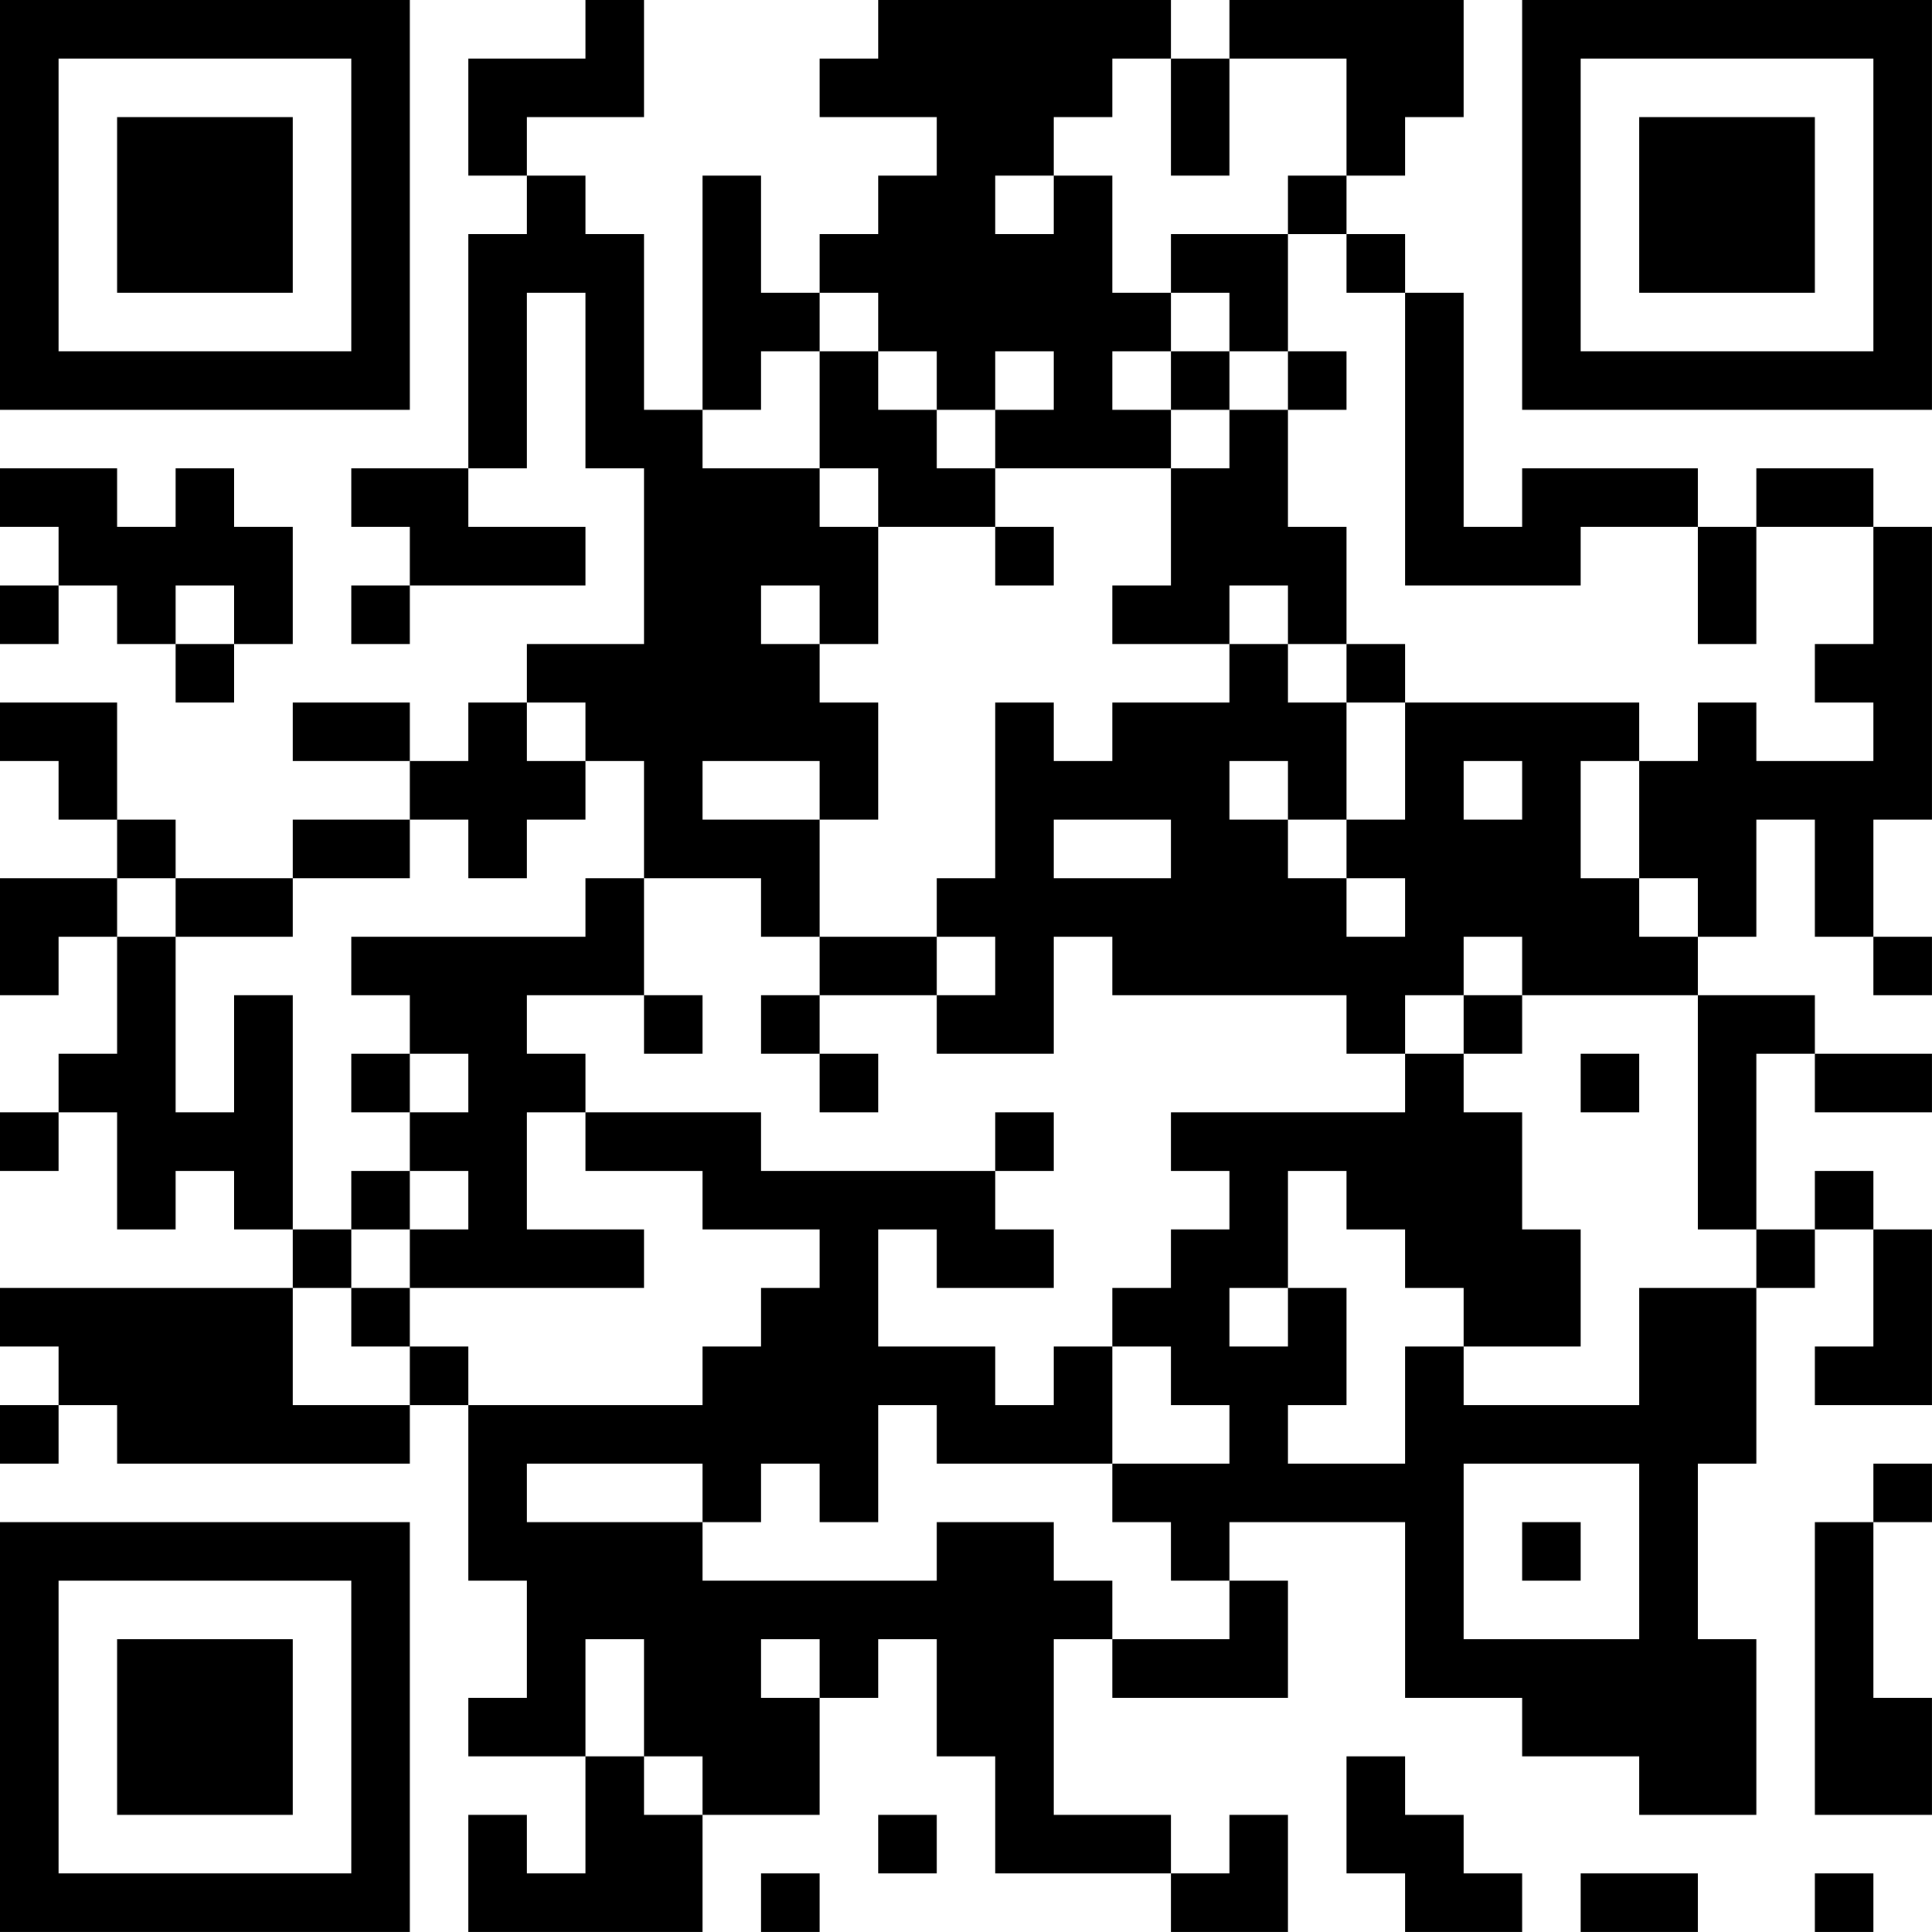 <?xml version="1.0" encoding="UTF-8"?>
<svg xmlns="http://www.w3.org/2000/svg" version="1.1" width="400" height="400" viewBox="0 0 400 400"><rect x="0" y="0" width="400" height="400" fill="#ffffff"/><g transform="scale(12.121)"><g transform="translate(0,0)"><path fill-rule="evenodd" d="M10 0L10 1L8 1L8 3L9 3L9 4L8 4L8 8L6 8L6 9L7 9L7 10L6 10L6 11L7 11L7 10L10 10L10 9L8 9L8 8L9 8L9 5L10 5L10 8L11 8L11 11L9 11L9 12L8 12L8 13L7 13L7 12L5 12L5 13L7 13L7 14L5 14L5 15L3 15L3 14L2 14L2 12L0 12L0 13L1 13L1 14L2 14L2 15L0 15L0 17L1 17L1 16L2 16L2 18L1 18L1 19L0 19L0 20L1 20L1 19L2 19L2 21L3 21L3 20L4 20L4 21L5 21L5 22L0 22L0 23L1 23L1 24L0 24L0 25L1 25L1 24L2 24L2 25L7 25L7 24L8 24L8 27L9 27L9 29L8 29L8 30L10 30L10 32L9 32L9 31L8 31L8 33L12 33L12 31L14 31L14 29L15 29L15 28L16 28L16 30L17 30L17 32L20 32L20 33L22 33L22 31L21 31L21 32L20 32L20 31L18 31L18 28L19 28L19 29L22 29L22 27L21 27L21 26L24 26L24 29L26 29L26 30L28 30L28 31L30 31L30 28L29 28L29 25L30 25L30 22L31 22L31 21L32 21L32 23L31 23L31 24L33 24L33 21L32 21L32 20L31 20L31 21L30 21L30 18L31 18L31 19L33 19L33 18L31 18L31 17L29 17L29 16L30 16L30 14L31 14L31 16L32 16L32 17L33 17L33 16L32 16L32 14L33 14L33 9L32 9L32 8L30 8L30 9L29 9L29 8L26 8L26 9L25 9L25 5L24 5L24 4L23 4L23 3L24 3L24 2L25 2L25 0L21 0L21 1L20 1L20 0L15 0L15 1L14 1L14 2L16 2L16 3L15 3L15 4L14 4L14 5L13 5L13 3L12 3L12 7L11 7L11 4L10 4L10 3L9 3L9 2L11 2L11 0ZM19 1L19 2L18 2L18 3L17 3L17 4L18 4L18 3L19 3L19 5L20 5L20 6L19 6L19 7L20 7L20 8L17 8L17 7L18 7L18 6L17 6L17 7L16 7L16 6L15 6L15 5L14 5L14 6L13 6L13 7L12 7L12 8L14 8L14 9L15 9L15 11L14 11L14 10L13 10L13 11L14 11L14 12L15 12L15 14L14 14L14 13L12 13L12 14L14 14L14 16L13 16L13 15L11 15L11 13L10 13L10 12L9 12L9 13L10 13L10 14L9 14L9 15L8 15L8 14L7 14L7 15L5 15L5 16L3 16L3 15L2 15L2 16L3 16L3 19L4 19L4 17L5 17L5 21L6 21L6 22L5 22L5 24L7 24L7 23L8 23L8 24L12 24L12 23L13 23L13 22L14 22L14 21L12 21L12 20L10 20L10 19L13 19L13 20L17 20L17 21L18 21L18 22L16 22L16 21L15 21L15 23L17 23L17 24L18 24L18 23L19 23L19 25L16 25L16 24L15 24L15 26L14 26L14 25L13 25L13 26L12 26L12 25L9 25L9 26L12 26L12 27L16 27L16 26L18 26L18 27L19 27L19 28L21 28L21 27L20 27L20 26L19 26L19 25L21 25L21 24L20 24L20 23L19 23L19 22L20 22L20 21L21 21L21 20L20 20L20 19L24 19L24 18L25 18L25 19L26 19L26 21L27 21L27 23L25 23L25 22L24 22L24 21L23 21L23 20L22 20L22 22L21 22L21 23L22 23L22 22L23 22L23 24L22 24L22 25L24 25L24 23L25 23L25 24L28 24L28 22L30 22L30 21L29 21L29 17L26 17L26 16L25 16L25 17L24 17L24 18L23 18L23 17L19 17L19 16L18 16L18 18L16 18L16 17L17 17L17 16L16 16L16 15L17 15L17 12L18 12L18 13L19 13L19 12L21 12L21 11L22 11L22 12L23 12L23 14L22 14L22 13L21 13L21 14L22 14L22 15L23 15L23 16L24 16L24 15L23 15L23 14L24 14L24 12L28 12L28 13L27 13L27 15L28 15L28 16L29 16L29 15L28 15L28 13L29 13L29 12L30 12L30 13L32 13L32 12L31 12L31 11L32 11L32 9L30 9L30 11L29 11L29 9L27 9L27 10L24 10L24 5L23 5L23 4L22 4L22 3L23 3L23 1L21 1L21 3L20 3L20 1ZM20 4L20 5L21 5L21 6L20 6L20 7L21 7L21 8L20 8L20 10L19 10L19 11L21 11L21 10L22 10L22 11L23 11L23 12L24 12L24 11L23 11L23 9L22 9L22 7L23 7L23 6L22 6L22 4ZM14 6L14 8L15 8L15 9L17 9L17 10L18 10L18 9L17 9L17 8L16 8L16 7L15 7L15 6ZM21 6L21 7L22 7L22 6ZM0 8L0 9L1 9L1 10L0 10L0 11L1 11L1 10L2 10L2 11L3 11L3 12L4 12L4 11L5 11L5 9L4 9L4 8L3 8L3 9L2 9L2 8ZM3 10L3 11L4 11L4 10ZM25 13L25 14L26 14L26 13ZM18 14L18 15L20 15L20 14ZM10 15L10 16L6 16L6 17L7 17L7 18L6 18L6 19L7 19L7 20L6 20L6 21L7 21L7 22L6 22L6 23L7 23L7 22L11 22L11 21L9 21L9 19L10 19L10 18L9 18L9 17L11 17L11 18L12 18L12 17L11 17L11 15ZM14 16L14 17L13 17L13 18L14 18L14 19L15 19L15 18L14 18L14 17L16 17L16 16ZM25 17L25 18L26 18L26 17ZM7 18L7 19L8 19L8 18ZM27 18L27 19L28 19L28 18ZM17 19L17 20L18 20L18 19ZM7 20L7 21L8 21L8 20ZM25 25L25 28L28 28L28 25ZM32 25L32 26L31 26L31 31L33 31L33 29L32 29L32 26L33 26L33 25ZM26 26L26 27L27 27L27 26ZM10 28L10 30L11 30L11 31L12 31L12 30L11 30L11 28ZM13 28L13 29L14 29L14 28ZM23 30L23 32L24 32L24 33L26 33L26 32L25 32L25 31L24 31L24 30ZM15 31L15 32L16 32L16 31ZM13 32L13 33L14 33L14 32ZM27 32L27 33L29 33L29 32ZM31 32L31 33L32 33L32 32ZM0 0L0 7L7 7L7 0ZM1 1L1 6L6 6L6 1ZM2 2L2 5L5 5L5 2ZM26 0L26 7L33 7L33 0ZM27 1L27 6L32 6L32 1ZM28 2L28 5L31 5L31 2ZM0 26L0 33L7 33L7 26ZM1 27L1 32L6 32L6 27ZM2 28L2 31L5 31L5 28Z" fill="#000000"/></g></g></svg>
